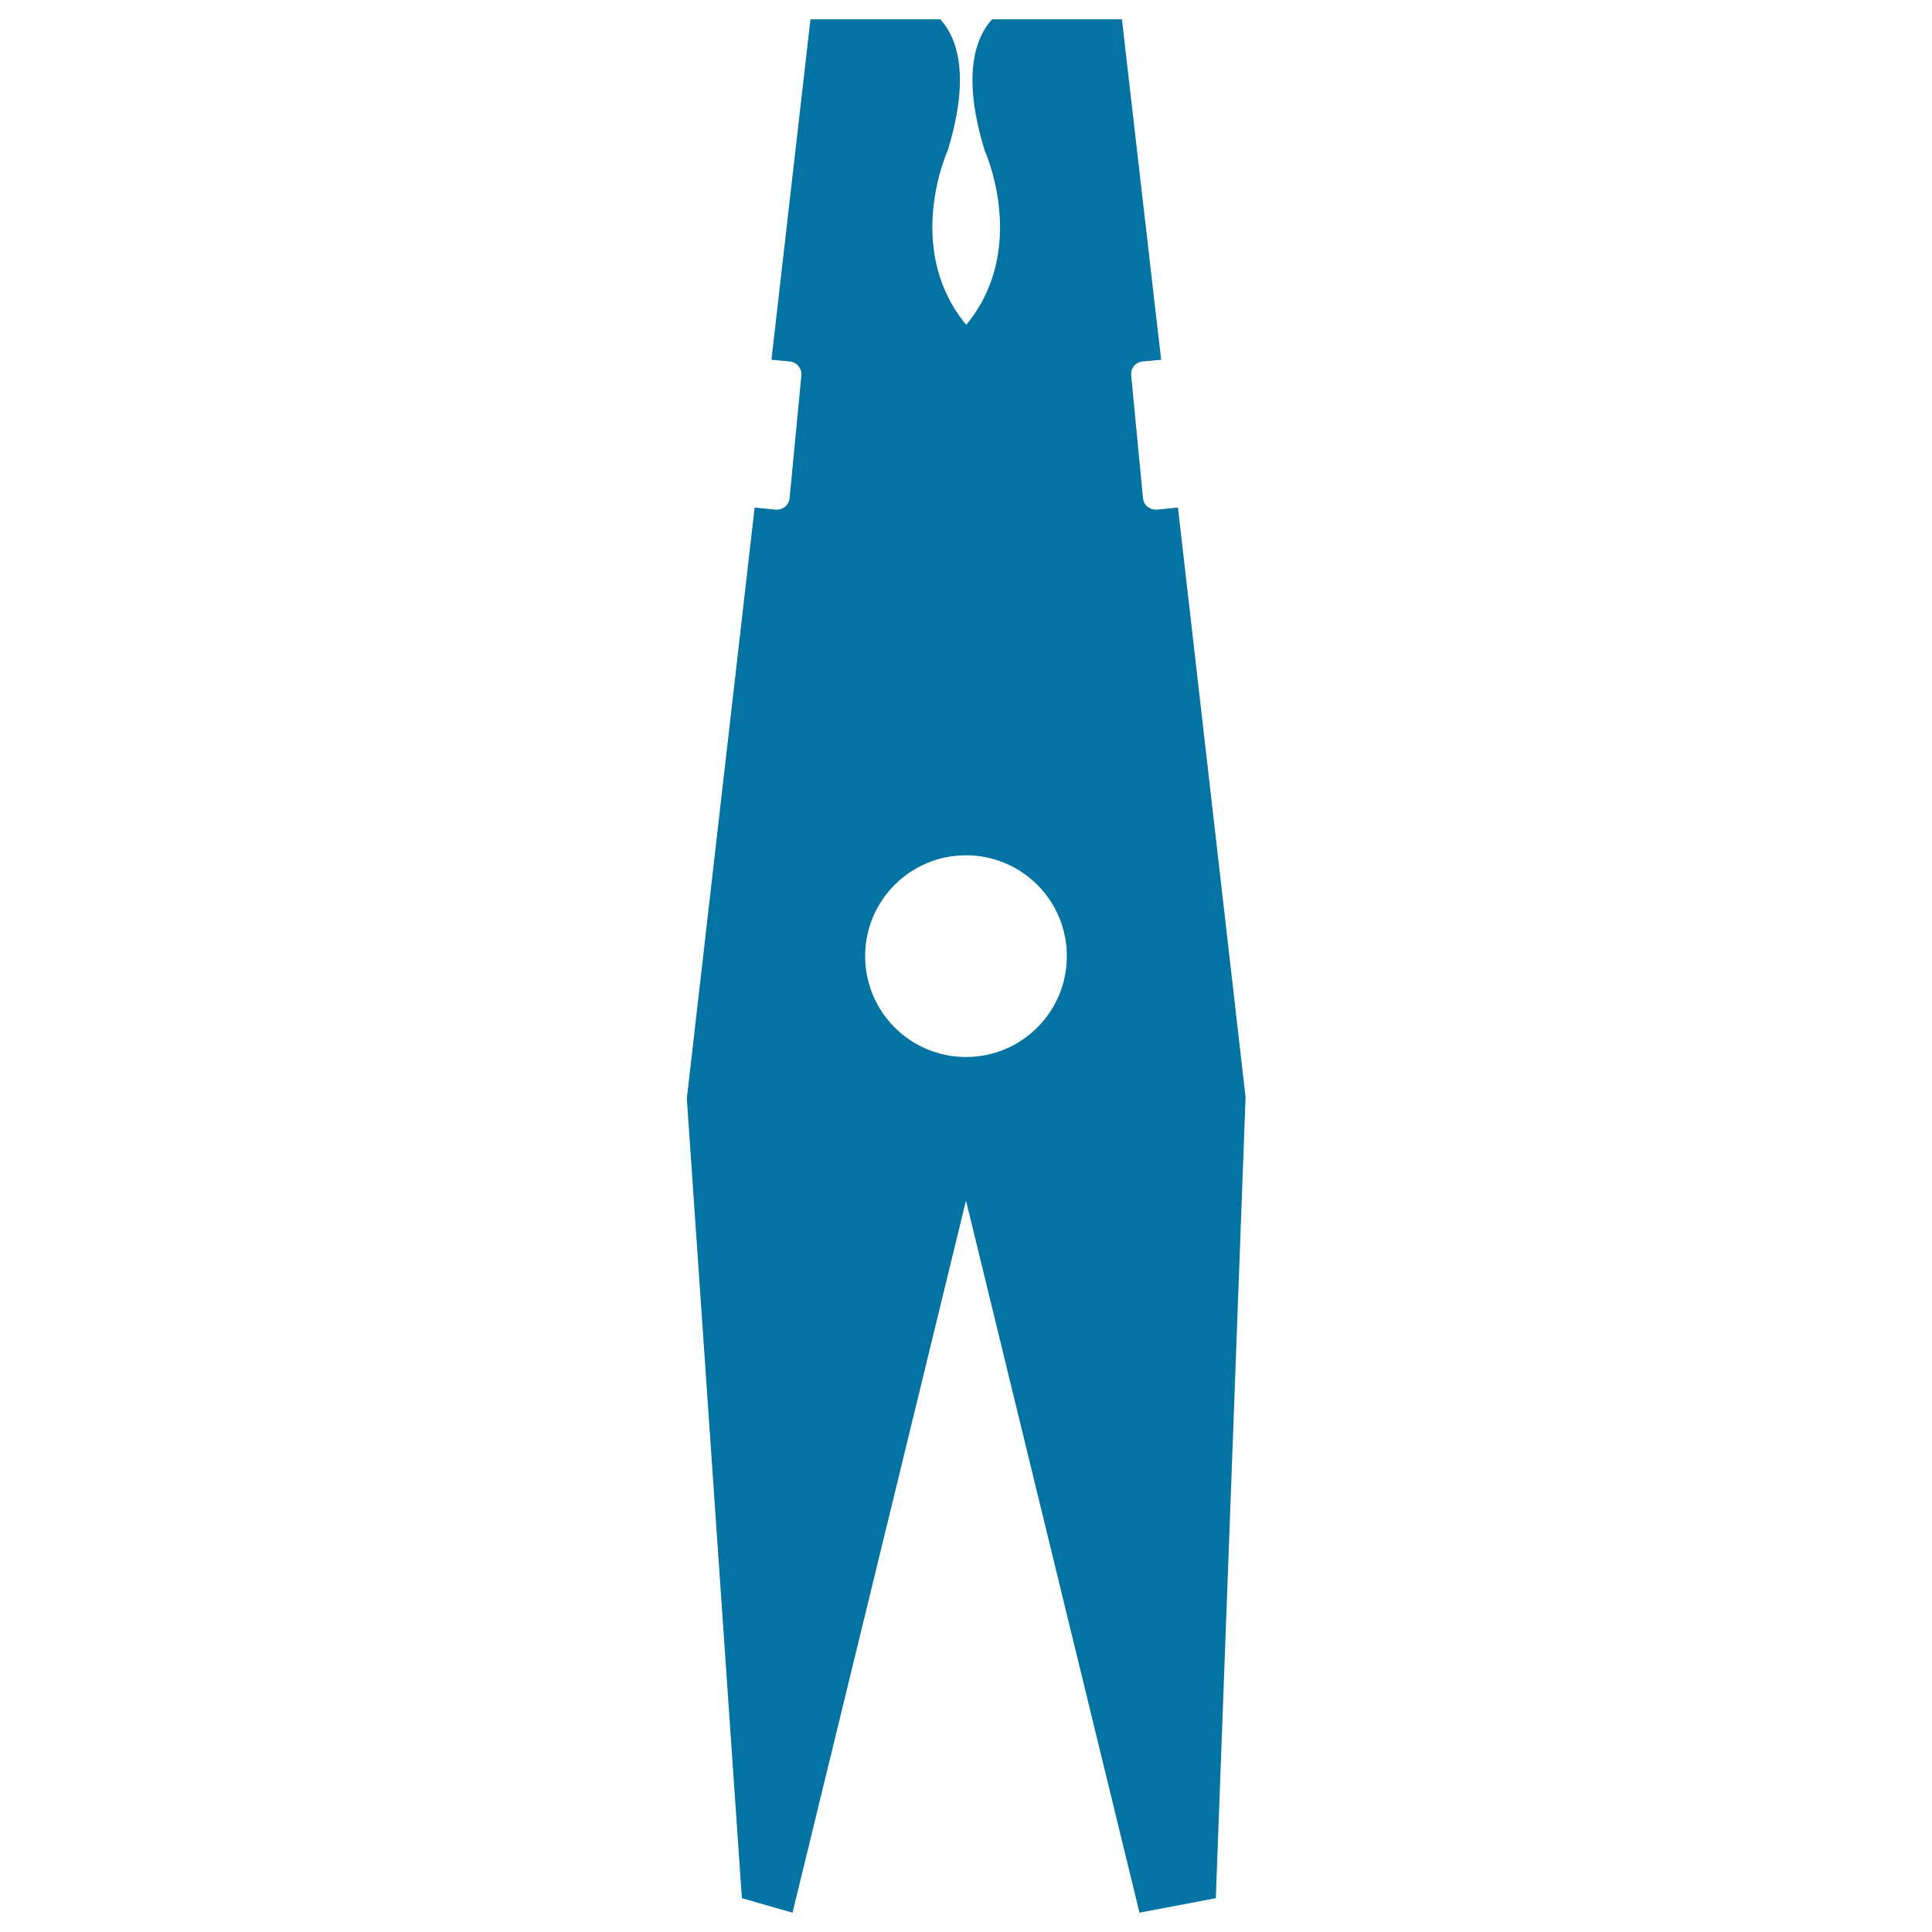 <svg xmlns="http://www.w3.org/2000/svg" viewBox="0 0 1000 1000" style="fill:#0273a2">
<title>Clothes Pin SVG icon</title>
<path d="M609.7,262.7l-10.9,1.1c-0.2,0-0.4,0-0.6,0c-1.5,0-3-0.5-4.2-1.5c-1.4-1.1-2.2-2.7-2.4-4.5l-6.1-63.5c-0.4-3.7,2.3-6.9,6-7.2l9.5-0.9L580.7,10h-14.2h-53c-8.4,9.2-15.9,28.4-3.9,67.7c0,0,22.6,49.4-8.1,88.7l-1.4,1.7l-1.4-1.7c-30.7-39.4-8.1-88.7-8.1-88.7c12-39.3,4.5-58.5-3.9-67.7h-53h-14.2l-20.2,176.2l9.5,0.9c3.7,0.4,6.3,3.6,6,7.2l-6.1,63.5c-0.2,1.8-1,3.4-2.4,4.5c-1.2,1-2.7,1.5-4.2,1.5c-0.2,0-0.4,0-0.6,0l-10.9-1.1l-35.1,305.9L384,982.5l26.2,7.5L500,621.4L589.8,990l39.5-7.5l15.4-414.6L609.7,262.7z M500,547.1c-28.9,0-52.2-23.4-52.2-52.2c0-28.9,23.4-52.2,52.2-52.2c28.9,0,52.2,23.4,52.2,52.2C552.2,523.7,528.9,547.1,500,547.1z"/>
</svg>